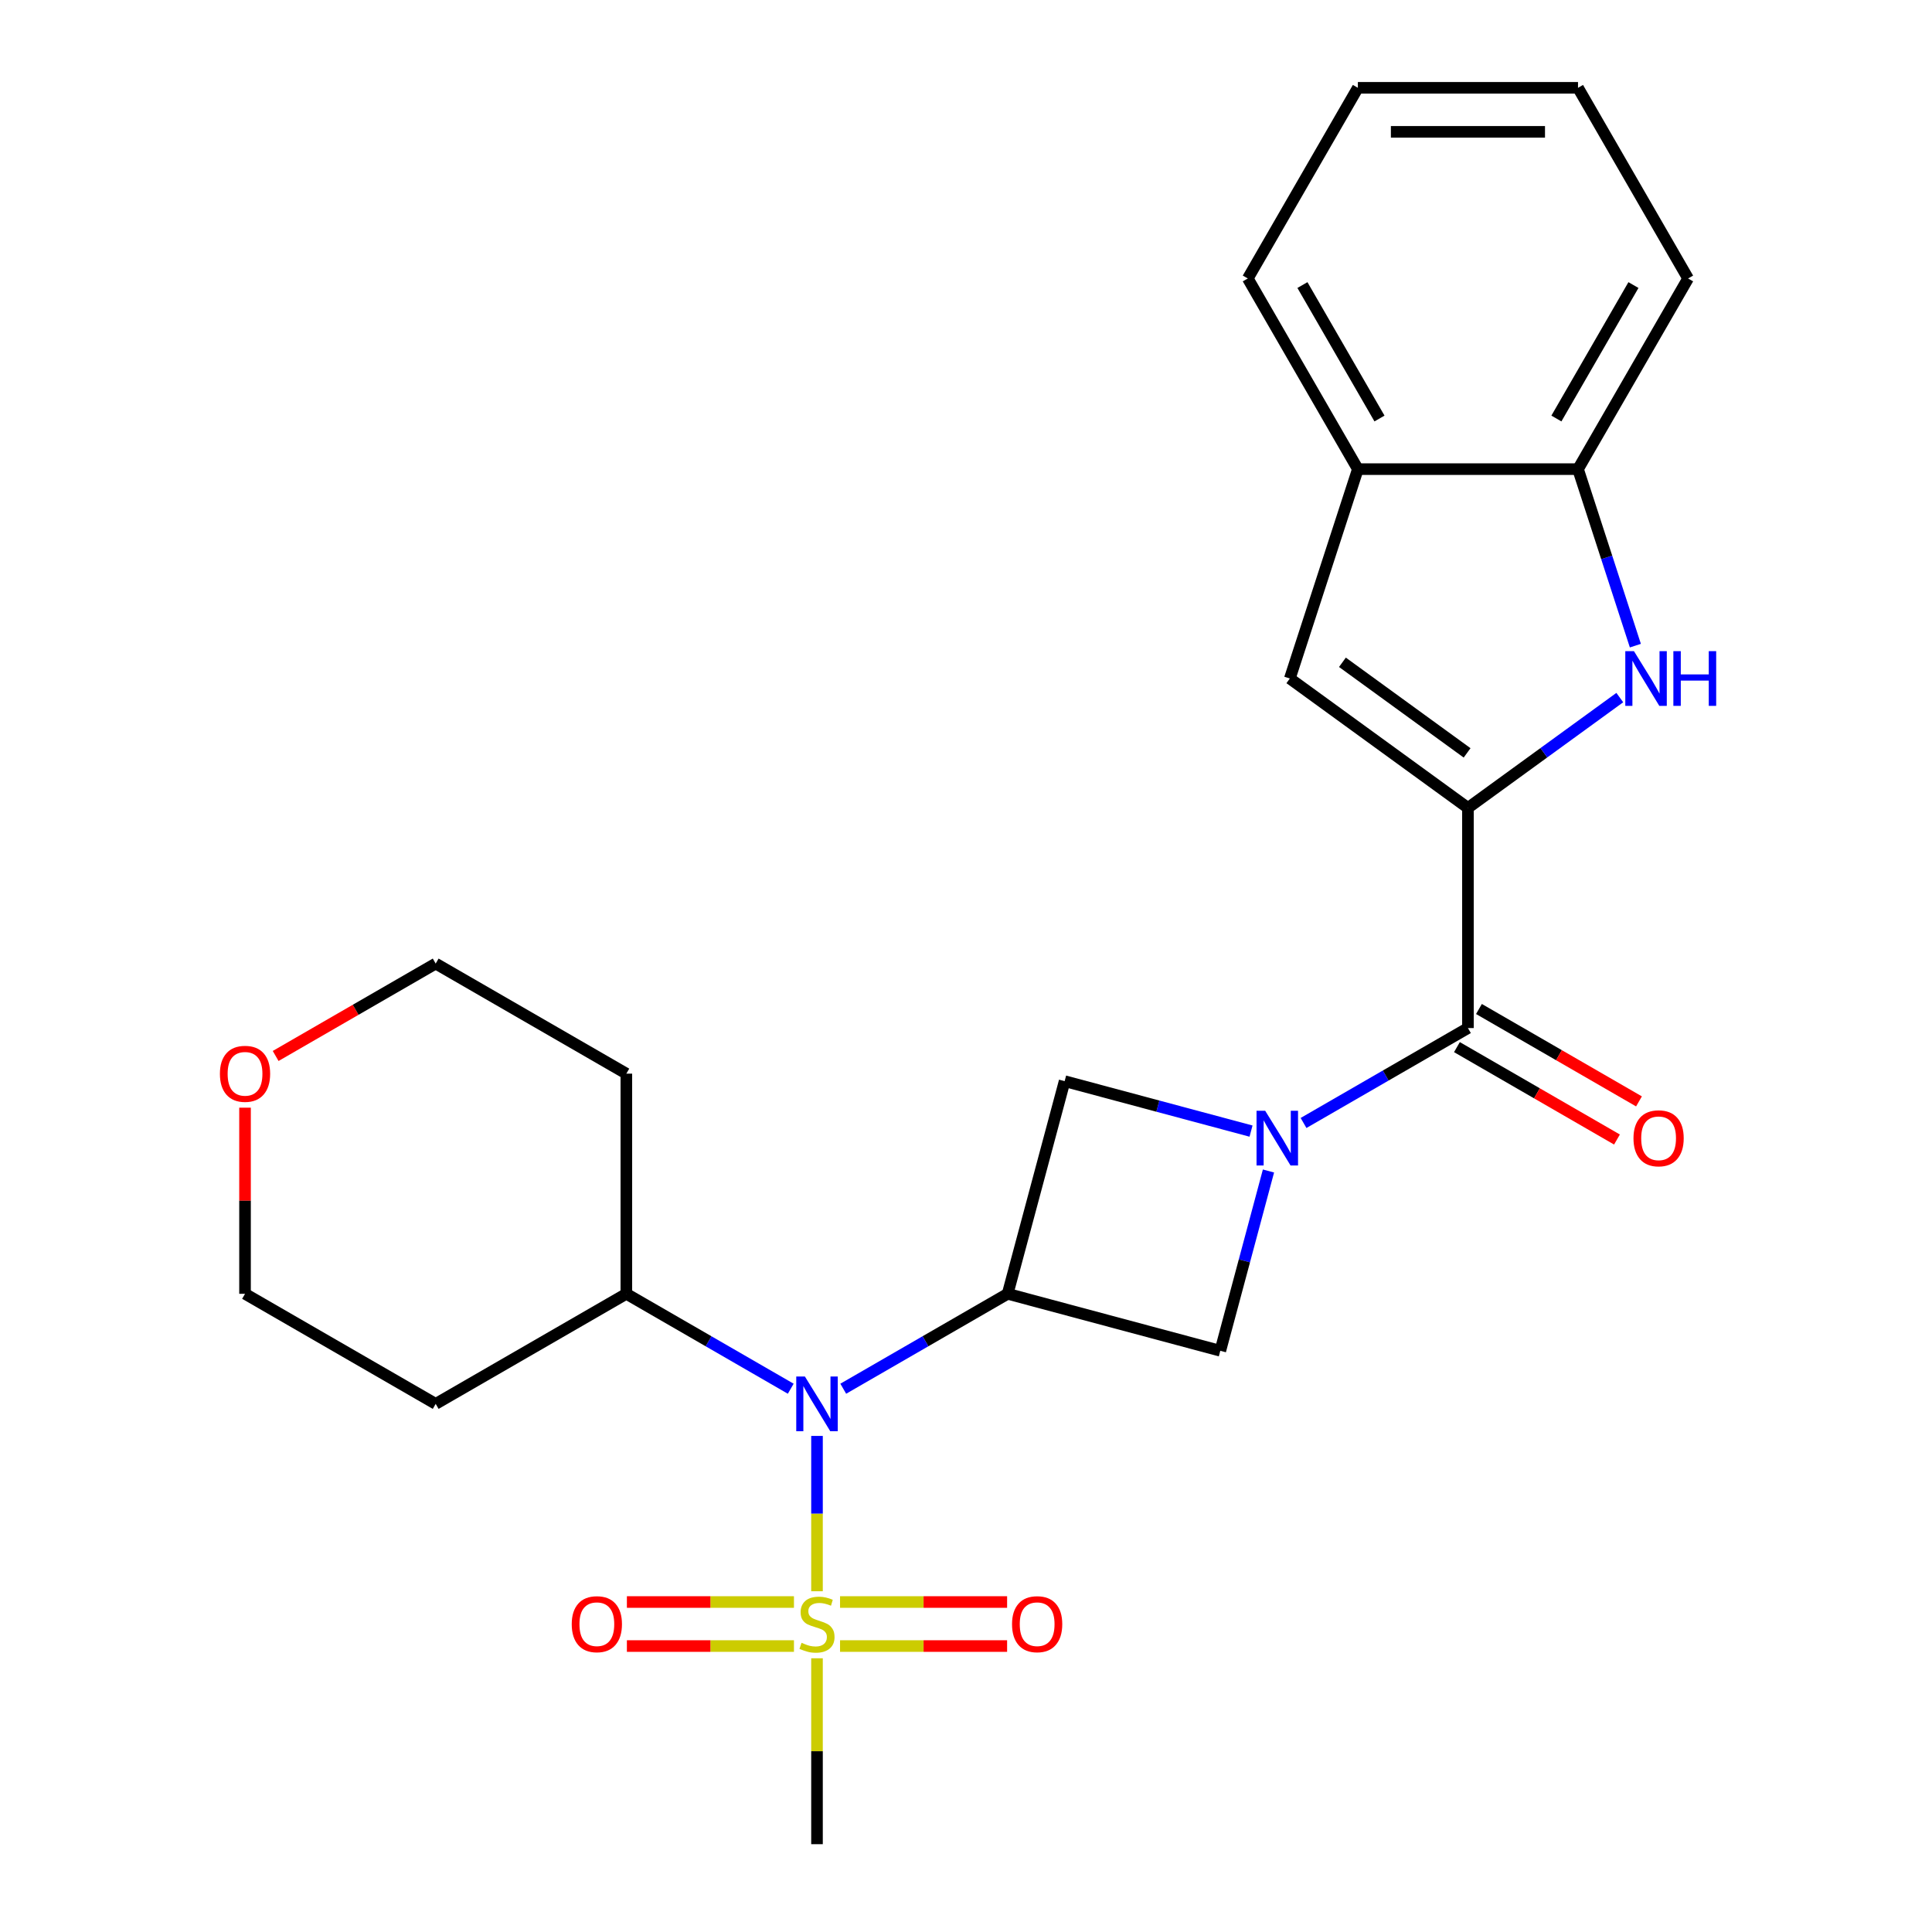 <?xml version='1.0' encoding='iso-8859-1'?>
<svg version='1.1' baseProfile='full'
              xmlns='http://www.w3.org/2000/svg'
                      xmlns:rdkit='http://www.rdkit.org/xml'
                      xmlns:xlink='http://www.w3.org/1999/xlink'
                  xml:space='preserve'
width='1000px' height='1000px' viewBox='0 0 1000 1000'>
<!-- END OF HEADER -->
<rect style='opacity:1.0;fill:#FFFFFF;stroke:none' width='1000' height='1000' x='0' y='0'> </rect>
<path class='bond-5' d='M 422.877,823.627 L 422.877,783.429' style='fill:none;fill-rule:evenodd;stroke:#CCCC00;stroke-width:6px;stroke-linecap:butt;stroke-linejoin:miter;stroke-opacity:1' />
<path class='bond-5' d='M 422.877,783.429 L 422.877,743.231' style='fill:none;fill-rule:evenodd;stroke:#0000FF;stroke-width:6px;stroke-linecap:butt;stroke-linejoin:miter;stroke-opacity:1' />
<path class='bond-11' d='M 434.806,851.991 L 478.041,851.991' style='fill:none;fill-rule:evenodd;stroke:#CCCC00;stroke-width:6px;stroke-linecap:butt;stroke-linejoin:miter;stroke-opacity:1' />
<path class='bond-11' d='M 478.041,851.991 L 521.277,851.991' style='fill:none;fill-rule:evenodd;stroke:#FF0000;stroke-width:6px;stroke-linecap:butt;stroke-linejoin:miter;stroke-opacity:1' />
<path class='bond-11' d='M 434.806,829.201 L 478.041,829.201' style='fill:none;fill-rule:evenodd;stroke:#CCCC00;stroke-width:6px;stroke-linecap:butt;stroke-linejoin:miter;stroke-opacity:1' />
<path class='bond-11' d='M 478.041,829.201 L 521.277,829.201' style='fill:none;fill-rule:evenodd;stroke:#FF0000;stroke-width:6px;stroke-linecap:butt;stroke-linejoin:miter;stroke-opacity:1' />
<path class='bond-12' d='M 410.949,829.201 L 367.713,829.201' style='fill:none;fill-rule:evenodd;stroke:#CCCC00;stroke-width:6px;stroke-linecap:butt;stroke-linejoin:miter;stroke-opacity:1' />
<path class='bond-12' d='M 367.713,829.201 L 324.478,829.201' style='fill:none;fill-rule:evenodd;stroke:#FF0000;stroke-width:6px;stroke-linecap:butt;stroke-linejoin:miter;stroke-opacity:1' />
<path class='bond-12' d='M 410.949,851.991 L 367.713,851.991' style='fill:none;fill-rule:evenodd;stroke:#CCCC00;stroke-width:6px;stroke-linecap:butt;stroke-linejoin:miter;stroke-opacity:1' />
<path class='bond-12' d='M 367.713,851.991 L 324.478,851.991' style='fill:none;fill-rule:evenodd;stroke:#FF0000;stroke-width:6px;stroke-linecap:butt;stroke-linejoin:miter;stroke-opacity:1' />
<path class='bond-16' d='M 422.877,858.324 L 422.877,906.435' style='fill:none;fill-rule:evenodd;stroke:#CCCC00;stroke-width:6px;stroke-linecap:butt;stroke-linejoin:miter;stroke-opacity:1' />
<path class='bond-16' d='M 422.877,906.435 L 422.877,954.545' style='fill:none;fill-rule:evenodd;stroke:#000000;stroke-width:6px;stroke-linecap:butt;stroke-linejoin:miter;stroke-opacity:1' />
<path class='bond-0' d='M 647.531,585.455 L 599.292,572.53' style='fill:none;fill-rule:evenodd;stroke:#0000FF;stroke-width:6px;stroke-linecap:butt;stroke-linejoin:miter;stroke-opacity:1' />
<path class='bond-0' d='M 599.292,572.53 L 551.053,559.604' style='fill:none;fill-rule:evenodd;stroke:#000000;stroke-width:6px;stroke-linecap:butt;stroke-linejoin:miter;stroke-opacity:1' />
<path class='bond-3' d='M 674.709,581.251 L 717.256,556.686' style='fill:none;fill-rule:evenodd;stroke:#0000FF;stroke-width:6px;stroke-linecap:butt;stroke-linejoin:miter;stroke-opacity:1' />
<path class='bond-3' d='M 717.256,556.686 L 759.804,532.122' style='fill:none;fill-rule:evenodd;stroke:#000000;stroke-width:6px;stroke-linecap:butt;stroke-linejoin:miter;stroke-opacity:1' />
<path class='bond-25' d='M 656.563,606.105 L 644.095,652.634' style='fill:none;fill-rule:evenodd;stroke:#0000FF;stroke-width:6px;stroke-linecap:butt;stroke-linejoin:miter;stroke-opacity:1' />
<path class='bond-25' d='M 644.095,652.634 L 631.628,699.163' style='fill:none;fill-rule:evenodd;stroke:#000000;stroke-width:6px;stroke-linecap:butt;stroke-linejoin:miter;stroke-opacity:1' />
<path class='bond-1' d='M 759.804,418.172 L 759.804,532.122' style='fill:none;fill-rule:evenodd;stroke:#000000;stroke-width:6px;stroke-linecap:butt;stroke-linejoin:miter;stroke-opacity:1' />
<path class='bond-4' d='M 759.804,418.172 L 799.103,389.619' style='fill:none;fill-rule:evenodd;stroke:#000000;stroke-width:6px;stroke-linecap:butt;stroke-linejoin:miter;stroke-opacity:1' />
<path class='bond-4' d='M 799.103,389.619 L 838.402,361.067' style='fill:none;fill-rule:evenodd;stroke:#0000FF;stroke-width:6px;stroke-linecap:butt;stroke-linejoin:miter;stroke-opacity:1' />
<path class='bond-6' d='M 759.804,418.172 L 667.616,351.194' style='fill:none;fill-rule:evenodd;stroke:#000000;stroke-width:6px;stroke-linecap:butt;stroke-linejoin:miter;stroke-opacity:1' />
<path class='bond-6' d='M 759.371,389.688 L 694.84,342.803' style='fill:none;fill-rule:evenodd;stroke:#000000;stroke-width:6px;stroke-linecap:butt;stroke-linejoin:miter;stroke-opacity:1' />
<path class='bond-2' d='M 521.561,669.671 L 479.014,694.236' style='fill:none;fill-rule:evenodd;stroke:#000000;stroke-width:6px;stroke-linecap:butt;stroke-linejoin:miter;stroke-opacity:1' />
<path class='bond-2' d='M 479.014,694.236 L 436.466,718.801' style='fill:none;fill-rule:evenodd;stroke:#0000FF;stroke-width:6px;stroke-linecap:butt;stroke-linejoin:miter;stroke-opacity:1' />
<path class='bond-7' d='M 521.561,669.671 L 631.628,699.163' style='fill:none;fill-rule:evenodd;stroke:#000000;stroke-width:6px;stroke-linecap:butt;stroke-linejoin:miter;stroke-opacity:1' />
<path class='bond-8' d='M 521.561,669.671 L 551.053,559.604' style='fill:none;fill-rule:evenodd;stroke:#000000;stroke-width:6px;stroke-linecap:butt;stroke-linejoin:miter;stroke-opacity:1' />
<path class='bond-13' d='M 754.106,541.99 L 795.523,565.902' style='fill:none;fill-rule:evenodd;stroke:#000000;stroke-width:6px;stroke-linecap:butt;stroke-linejoin:miter;stroke-opacity:1' />
<path class='bond-13' d='M 795.523,565.902 L 836.941,589.815' style='fill:none;fill-rule:evenodd;stroke:#FF0000;stroke-width:6px;stroke-linecap:butt;stroke-linejoin:miter;stroke-opacity:1' />
<path class='bond-13' d='M 765.501,522.253 L 806.918,546.166' style='fill:none;fill-rule:evenodd;stroke:#000000;stroke-width:6px;stroke-linecap:butt;stroke-linejoin:miter;stroke-opacity:1' />
<path class='bond-13' d='M 806.918,546.166 L 848.336,570.078' style='fill:none;fill-rule:evenodd;stroke:#FF0000;stroke-width:6px;stroke-linecap:butt;stroke-linejoin:miter;stroke-opacity:1' />
<path class='bond-9' d='M 846.464,334.185 L 831.621,288.503' style='fill:none;fill-rule:evenodd;stroke:#0000FF;stroke-width:6px;stroke-linecap:butt;stroke-linejoin:miter;stroke-opacity:1' />
<path class='bond-9' d='M 831.621,288.503 L 816.778,242.821' style='fill:none;fill-rule:evenodd;stroke:#000000;stroke-width:6px;stroke-linecap:butt;stroke-linejoin:miter;stroke-opacity:1' />
<path class='bond-14' d='M 409.289,718.801 L 366.741,694.236' style='fill:none;fill-rule:evenodd;stroke:#0000FF;stroke-width:6px;stroke-linecap:butt;stroke-linejoin:miter;stroke-opacity:1' />
<path class='bond-14' d='M 366.741,694.236 L 324.194,669.671' style='fill:none;fill-rule:evenodd;stroke:#000000;stroke-width:6px;stroke-linecap:butt;stroke-linejoin:miter;stroke-opacity:1' />
<path class='bond-10' d='M 667.616,351.194 L 702.829,242.821' style='fill:none;fill-rule:evenodd;stroke:#000000;stroke-width:6px;stroke-linecap:butt;stroke-linejoin:miter;stroke-opacity:1' />
<path class='bond-21' d='M 816.778,242.821 L 873.753,144.138' style='fill:none;fill-rule:evenodd;stroke:#000000;stroke-width:6px;stroke-linecap:butt;stroke-linejoin:miter;stroke-opacity:1' />
<path class='bond-21' d='M 805.588,216.624 L 845.47,147.545' style='fill:none;fill-rule:evenodd;stroke:#000000;stroke-width:6px;stroke-linecap:butt;stroke-linejoin:miter;stroke-opacity:1' />
<path class='bond-27' d='M 816.778,242.821 L 702.829,242.821' style='fill:none;fill-rule:evenodd;stroke:#000000;stroke-width:6px;stroke-linecap:butt;stroke-linejoin:miter;stroke-opacity:1' />
<path class='bond-22' d='M 702.829,242.821 L 645.854,144.138' style='fill:none;fill-rule:evenodd;stroke:#000000;stroke-width:6px;stroke-linecap:butt;stroke-linejoin:miter;stroke-opacity:1' />
<path class='bond-22' d='M 714.019,216.624 L 674.137,147.545' style='fill:none;fill-rule:evenodd;stroke:#000000;stroke-width:6px;stroke-linecap:butt;stroke-linejoin:miter;stroke-opacity:1' />
<path class='bond-17' d='M 324.194,669.671 L 225.511,726.646' style='fill:none;fill-rule:evenodd;stroke:#000000;stroke-width:6px;stroke-linecap:butt;stroke-linejoin:miter;stroke-opacity:1' />
<path class='bond-18' d='M 324.194,669.671 L 324.194,555.721' style='fill:none;fill-rule:evenodd;stroke:#000000;stroke-width:6px;stroke-linecap:butt;stroke-linejoin:miter;stroke-opacity:1' />
<path class='bond-15' d='M 142.676,546.571 L 184.093,522.659' style='fill:none;fill-rule:evenodd;stroke:#FF0000;stroke-width:6px;stroke-linecap:butt;stroke-linejoin:miter;stroke-opacity:1' />
<path class='bond-15' d='M 184.093,522.659 L 225.511,498.747' style='fill:none;fill-rule:evenodd;stroke:#000000;stroke-width:6px;stroke-linecap:butt;stroke-linejoin:miter;stroke-opacity:1' />
<path class='bond-26' d='M 126.827,573.33 L 126.827,621.501' style='fill:none;fill-rule:evenodd;stroke:#FF0000;stroke-width:6px;stroke-linecap:butt;stroke-linejoin:miter;stroke-opacity:1' />
<path class='bond-26' d='M 126.827,621.501 L 126.827,669.671' style='fill:none;fill-rule:evenodd;stroke:#000000;stroke-width:6px;stroke-linecap:butt;stroke-linejoin:miter;stroke-opacity:1' />
<path class='bond-20' d='M 225.511,726.646 L 126.827,669.671' style='fill:none;fill-rule:evenodd;stroke:#000000;stroke-width:6px;stroke-linecap:butt;stroke-linejoin:miter;stroke-opacity:1' />
<path class='bond-19' d='M 324.194,555.721 L 225.511,498.747' style='fill:none;fill-rule:evenodd;stroke:#000000;stroke-width:6px;stroke-linecap:butt;stroke-linejoin:miter;stroke-opacity:1' />
<path class='bond-24' d='M 873.753,144.138 L 816.778,45.455' style='fill:none;fill-rule:evenodd;stroke:#000000;stroke-width:6px;stroke-linecap:butt;stroke-linejoin:miter;stroke-opacity:1' />
<path class='bond-23' d='M 645.854,144.138 L 702.829,45.455' style='fill:none;fill-rule:evenodd;stroke:#000000;stroke-width:6px;stroke-linecap:butt;stroke-linejoin:miter;stroke-opacity:1' />
<path class='bond-28' d='M 702.829,45.455 L 816.778,45.455' style='fill:none;fill-rule:evenodd;stroke:#000000;stroke-width:6px;stroke-linecap:butt;stroke-linejoin:miter;stroke-opacity:1' />
<path class='bond-28' d='M 719.921,68.245 L 799.686,68.245' style='fill:none;fill-rule:evenodd;stroke:#000000;stroke-width:6px;stroke-linecap:butt;stroke-linejoin:miter;stroke-opacity:1' />
<path  class='atom-0' d='M 414.877 850.316
Q 415.197 850.436, 416.517 850.996
Q 417.837 851.556, 419.277 851.916
Q 420.757 852.236, 422.197 852.236
Q 424.877 852.236, 426.437 850.956
Q 427.997 849.636, 427.997 847.356
Q 427.997 845.796, 427.197 844.836
Q 426.437 843.876, 425.237 843.356
Q 424.037 842.836, 422.037 842.236
Q 419.517 841.476, 417.997 840.756
Q 416.517 840.036, 415.437 838.516
Q 414.397 836.996, 414.397 834.436
Q 414.397 830.876, 416.797 828.676
Q 419.237 826.476, 424.037 826.476
Q 427.317 826.476, 431.037 828.036
L 430.117 831.116
Q 426.717 829.716, 424.157 829.716
Q 421.397 829.716, 419.877 830.876
Q 418.357 831.996, 418.397 833.956
Q 418.397 835.476, 419.157 836.396
Q 419.957 837.316, 421.077 837.836
Q 422.237 838.356, 424.157 838.956
Q 426.717 839.756, 428.237 840.556
Q 429.757 841.356, 430.837 842.996
Q 431.957 844.596, 431.957 847.356
Q 431.957 851.276, 429.317 853.396
Q 426.717 855.476, 422.357 855.476
Q 419.837 855.476, 417.917 854.916
Q 416.037 854.396, 413.797 853.476
L 414.877 850.316
' fill='#CCCC00'/>
<path  class='atom-1' d='M 654.86 574.936
L 664.14 589.936
Q 665.06 591.416, 666.54 594.096
Q 668.02 596.776, 668.1 596.936
L 668.1 574.936
L 671.86 574.936
L 671.86 603.256
L 667.98 603.256
L 658.02 586.856
Q 656.86 584.936, 655.62 582.736
Q 654.42 580.536, 654.06 579.856
L 654.06 603.256
L 650.38 603.256
L 650.38 574.936
L 654.86 574.936
' fill='#0000FF'/>
<path  class='atom-5' d='M 845.731 337.034
L 855.011 352.034
Q 855.931 353.514, 857.411 356.194
Q 858.891 358.874, 858.971 359.034
L 858.971 337.034
L 862.731 337.034
L 862.731 365.354
L 858.851 365.354
L 848.891 348.954
Q 847.731 347.034, 846.491 344.834
Q 845.291 342.634, 844.931 341.954
L 844.931 365.354
L 841.251 365.354
L 841.251 337.034
L 845.731 337.034
' fill='#0000FF'/>
<path  class='atom-5' d='M 866.131 337.034
L 869.971 337.034
L 869.971 349.074
L 884.451 349.074
L 884.451 337.034
L 888.291 337.034
L 888.291 365.354
L 884.451 365.354
L 884.451 352.274
L 869.971 352.274
L 869.971 365.354
L 866.131 365.354
L 866.131 337.034
' fill='#0000FF'/>
<path  class='atom-6' d='M 416.617 712.486
L 425.897 727.486
Q 426.817 728.966, 428.297 731.646
Q 429.777 734.326, 429.857 734.486
L 429.857 712.486
L 433.617 712.486
L 433.617 740.806
L 429.737 740.806
L 419.777 724.406
Q 418.617 722.486, 417.377 720.286
Q 416.177 718.086, 415.817 717.406
L 415.817 740.806
L 412.137 740.806
L 412.137 712.486
L 416.617 712.486
' fill='#0000FF'/>
<path  class='atom-12' d='M 523.827 840.676
Q 523.827 833.876, 527.187 830.076
Q 530.547 826.276, 536.827 826.276
Q 543.107 826.276, 546.467 830.076
Q 549.827 833.876, 549.827 840.676
Q 549.827 847.556, 546.427 851.476
Q 543.027 855.356, 536.827 855.356
Q 530.587 855.356, 527.187 851.476
Q 523.827 847.596, 523.827 840.676
M 536.827 852.156
Q 541.147 852.156, 543.467 849.276
Q 545.827 846.356, 545.827 840.676
Q 545.827 835.116, 543.467 832.316
Q 541.147 829.476, 536.827 829.476
Q 532.507 829.476, 530.147 832.276
Q 527.827 835.076, 527.827 840.676
Q 527.827 846.396, 530.147 849.276
Q 532.507 852.156, 536.827 852.156
' fill='#FF0000'/>
<path  class='atom-13' d='M 295.928 840.676
Q 295.928 833.876, 299.288 830.076
Q 302.648 826.276, 308.928 826.276
Q 315.208 826.276, 318.568 830.076
Q 321.928 833.876, 321.928 840.676
Q 321.928 847.556, 318.528 851.476
Q 315.128 855.356, 308.928 855.356
Q 302.688 855.356, 299.288 851.476
Q 295.928 847.596, 295.928 840.676
M 308.928 852.156
Q 313.248 852.156, 315.568 849.276
Q 317.928 846.356, 317.928 840.676
Q 317.928 835.116, 315.568 832.316
Q 313.248 829.476, 308.928 829.476
Q 304.608 829.476, 302.248 832.276
Q 299.928 835.076, 299.928 840.676
Q 299.928 846.396, 302.248 849.276
Q 304.608 852.156, 308.928 852.156
' fill='#FF0000'/>
<path  class='atom-14' d='M 845.487 589.176
Q 845.487 582.376, 848.847 578.576
Q 852.207 574.776, 858.487 574.776
Q 864.767 574.776, 868.127 578.576
Q 871.487 582.376, 871.487 589.176
Q 871.487 596.056, 868.087 599.976
Q 864.687 603.856, 858.487 603.856
Q 852.247 603.856, 848.847 599.976
Q 845.487 596.096, 845.487 589.176
M 858.487 600.656
Q 862.807 600.656, 865.127 597.776
Q 867.487 594.856, 867.487 589.176
Q 867.487 583.616, 865.127 580.816
Q 862.807 577.976, 858.487 577.976
Q 854.167 577.976, 851.807 580.776
Q 849.487 583.576, 849.487 589.176
Q 849.487 594.896, 851.807 597.776
Q 854.167 600.656, 858.487 600.656
' fill='#FF0000'/>
<path  class='atom-16' d='M 113.827 555.801
Q 113.827 549.001, 117.187 545.201
Q 120.547 541.401, 126.827 541.401
Q 133.107 541.401, 136.467 545.201
Q 139.827 549.001, 139.827 555.801
Q 139.827 562.681, 136.427 566.601
Q 133.027 570.481, 126.827 570.481
Q 120.587 570.481, 117.187 566.601
Q 113.827 562.721, 113.827 555.801
M 126.827 567.281
Q 131.147 567.281, 133.467 564.401
Q 135.827 561.481, 135.827 555.801
Q 135.827 550.241, 133.467 547.441
Q 131.147 544.601, 126.827 544.601
Q 122.507 544.601, 120.147 547.401
Q 117.827 550.201, 117.827 555.801
Q 117.827 561.521, 120.147 564.401
Q 122.507 567.281, 126.827 567.281
' fill='#FF0000'/>
</svg>
